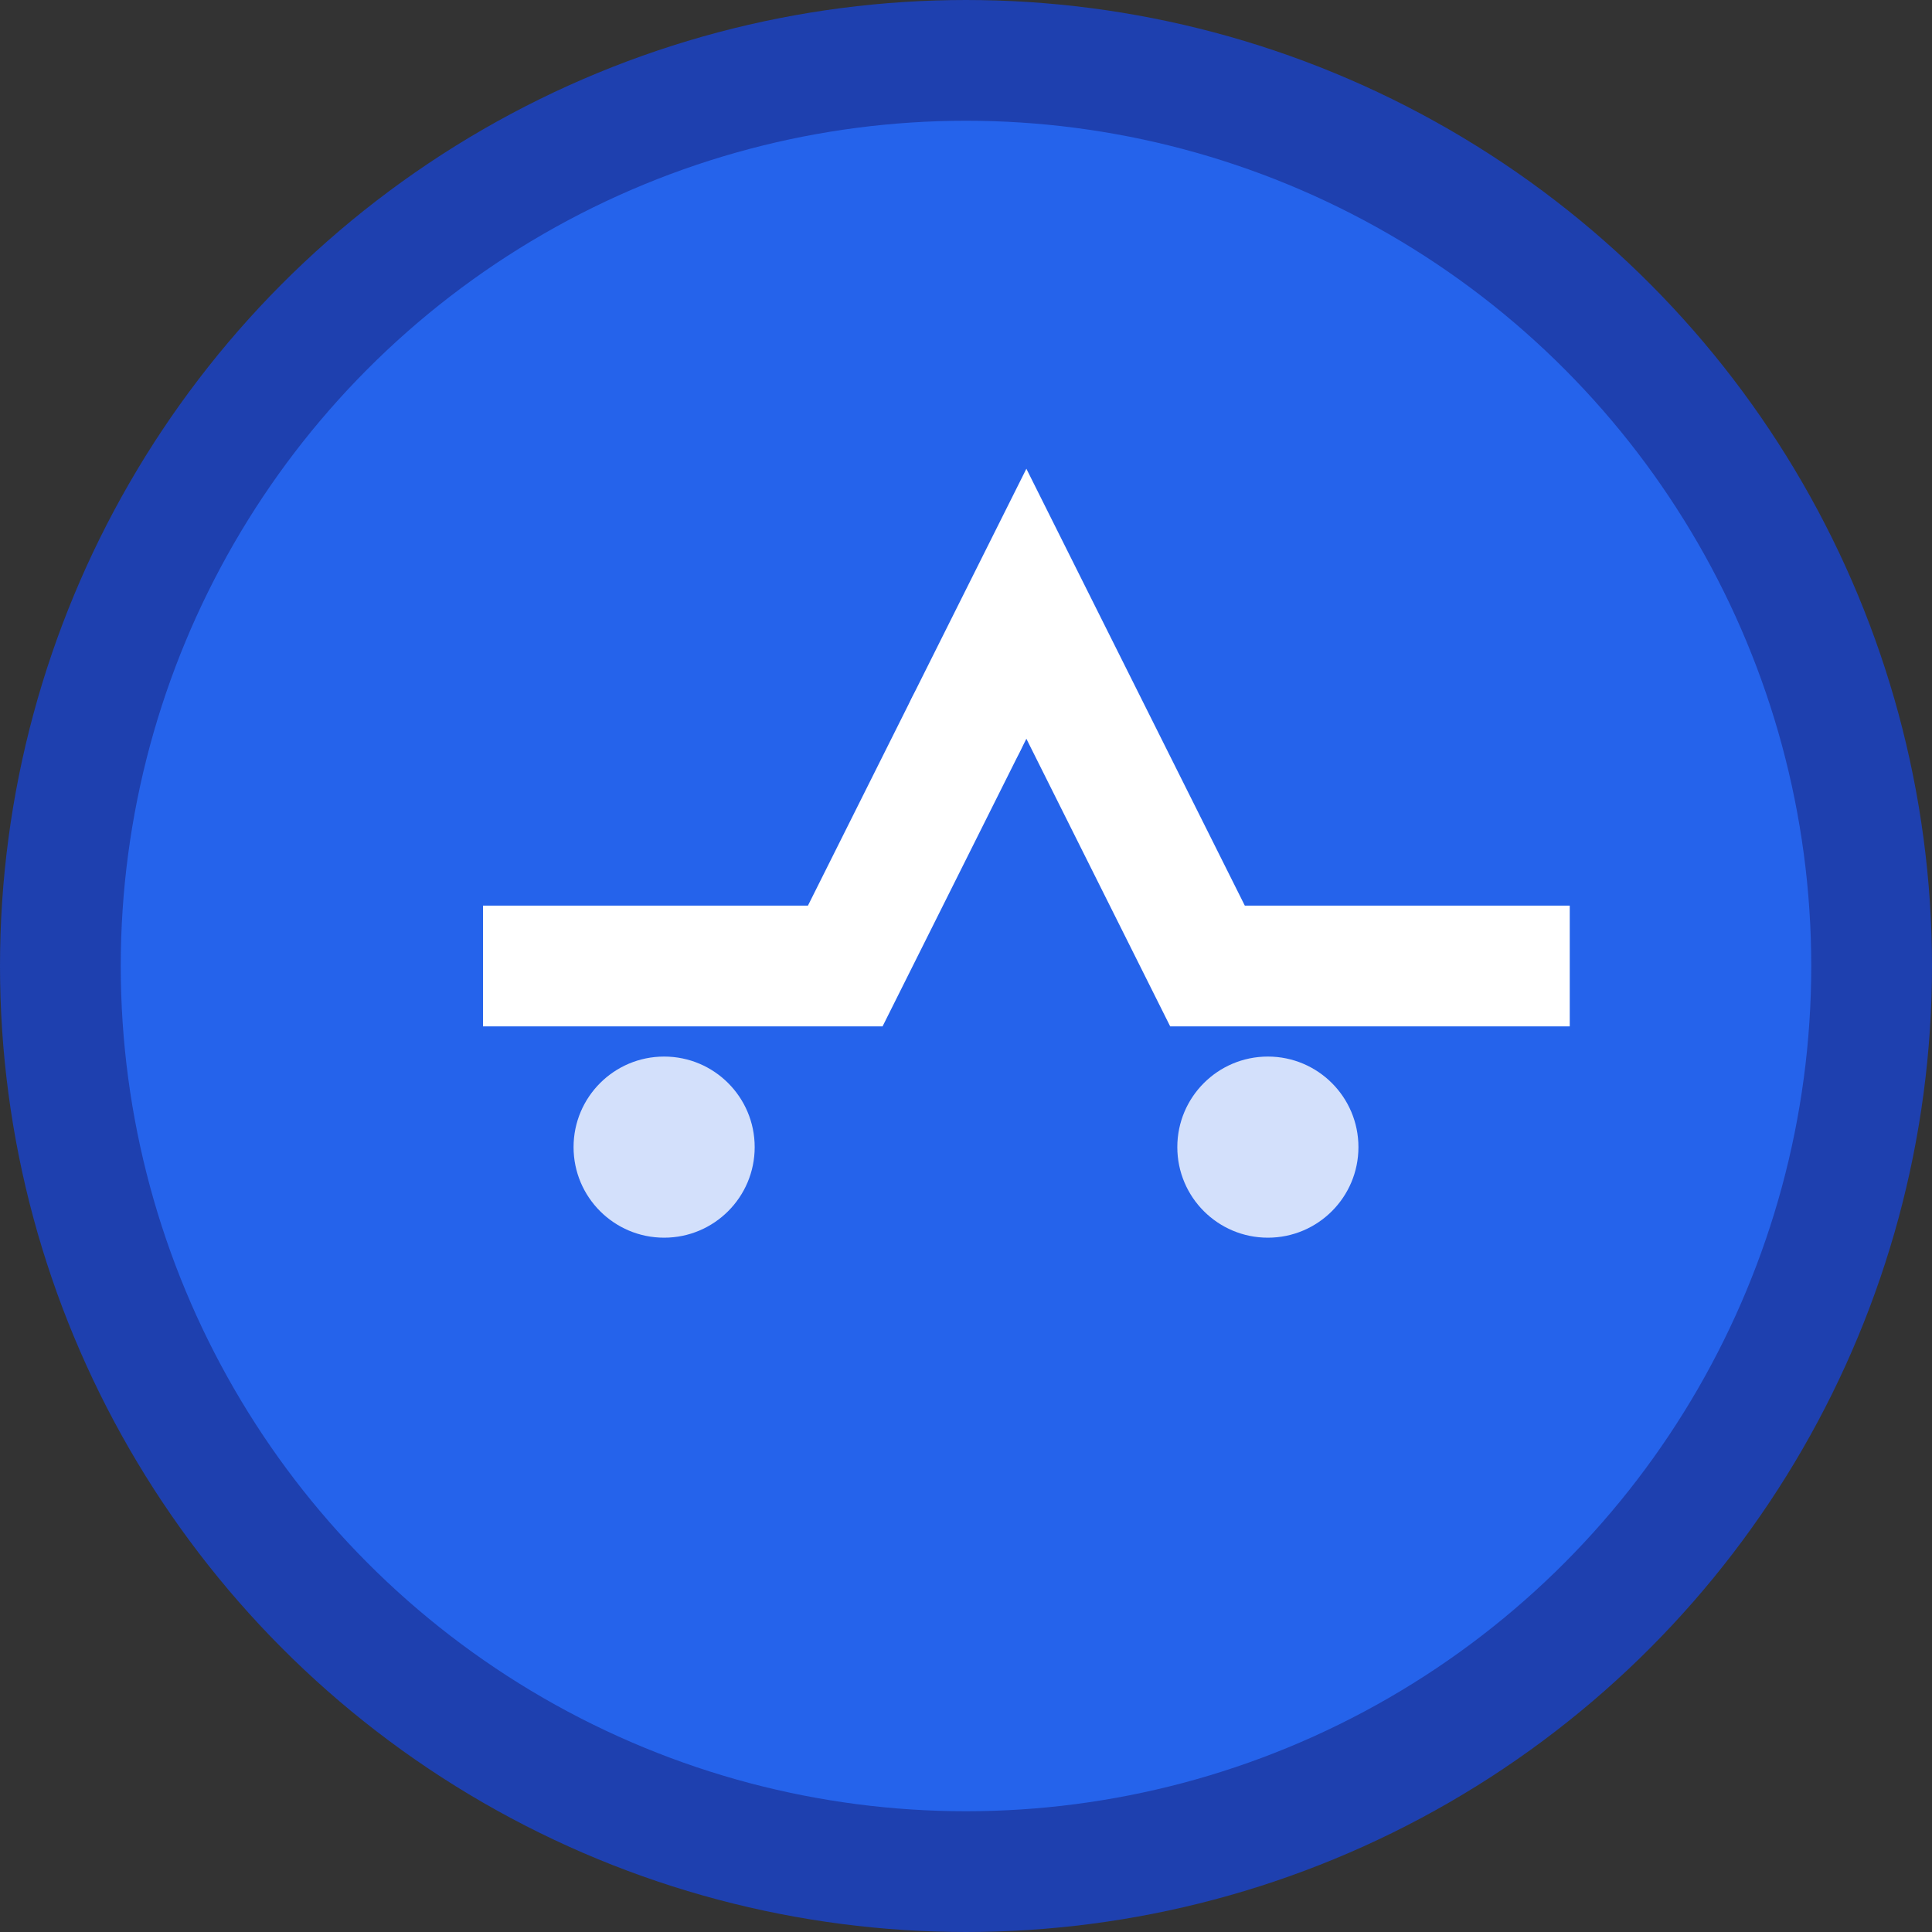 <svg width="32" height="32" viewBox="0 0 32 32" fill="none" xmlns="http://www.w3.org/2000/svg">
  <rect x="0" y="0" width="32" height="32" fill="#333333" stroke="none"/>
  <circle cx="16" cy="16" r="15" fill="#2563eb" stroke="#1e40af" stroke-width="2"/>
  <path d="M8 16h6l3-6 3 6h6" stroke="white" stroke-width="2" fill="none"/>
  <circle cx="11" cy="19" r="1.5" fill="white" opacity="0.8"/>
  <circle cx="16" cy="12" r="1" fill="white" opacity="0.6"/>
  <circle cx="21" cy="19" r="1.5" fill="white" opacity="0.8"/>
</svg>